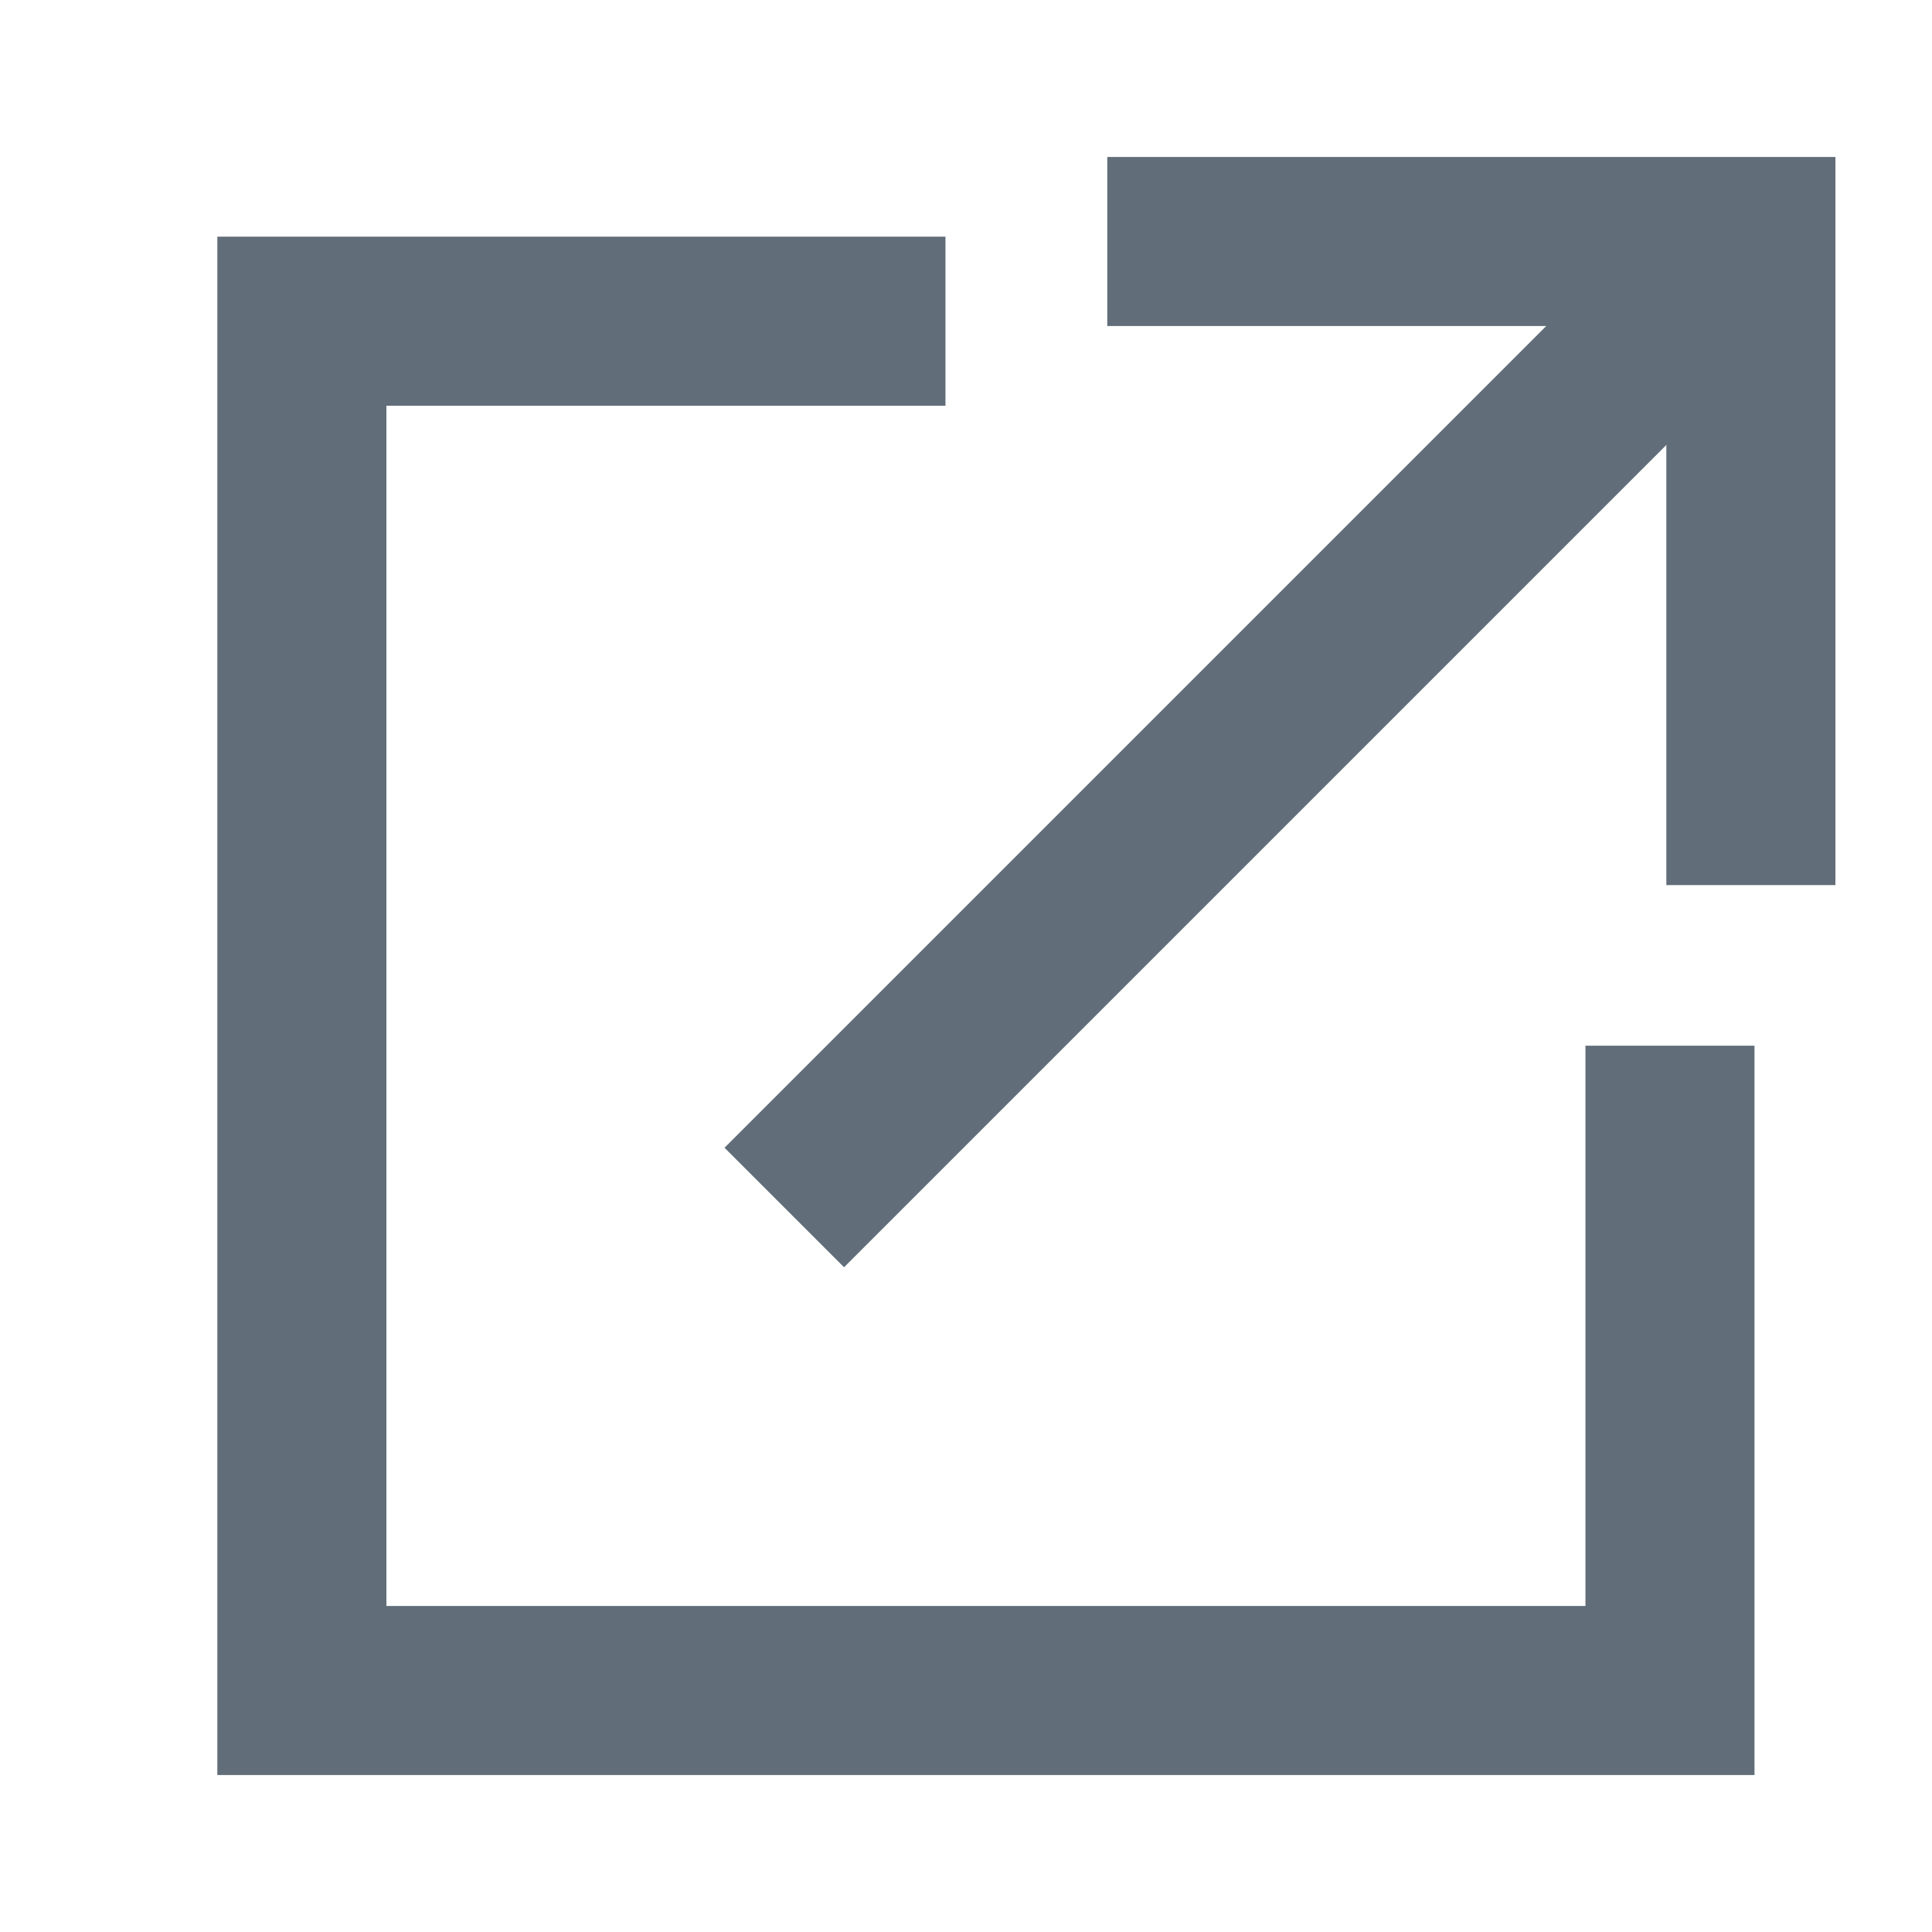 <svg id="a" xmlns="http://www.w3.org/2000/svg" width="16" height="16"><path fill="#616d78" stroke-width="0" d="M14.53 14.7H1.8V1.96h6.03v1.4H3.2v9.94h9.93V8.66h1.4v6.04z"/><path transform="rotate(-45 10.496 6.002)" fill="#616d78" stroke-width="0" d="M4.84 5.3h11.31v1.4H4.84z"/><path fill="#616d78" stroke-width="0" d="M15.2 7.33h-1.4V2.7H9.17V1.3h6.03v6.03z"/></svg>